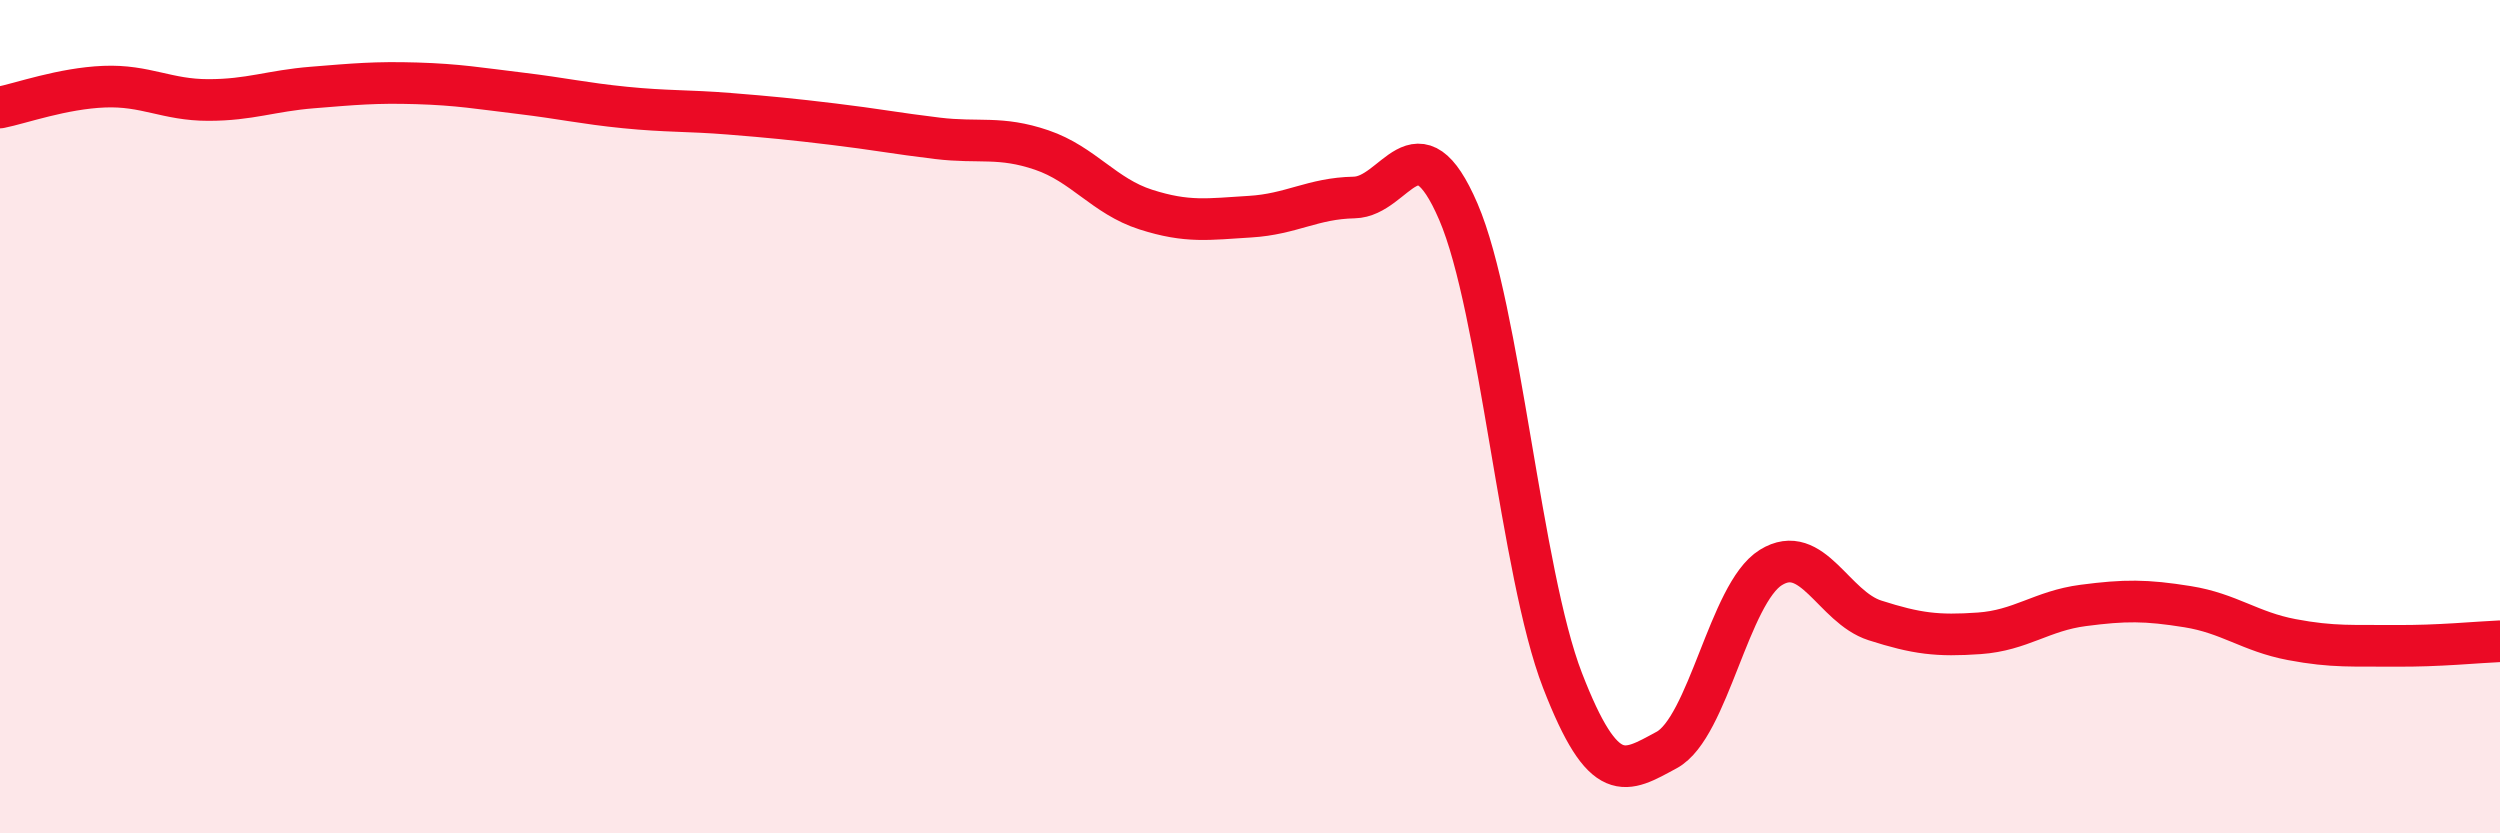 
    <svg width="60" height="20" viewBox="0 0 60 20" xmlns="http://www.w3.org/2000/svg">
      <path
        d="M 0,2.58 C 0.5,2.48 1.5,2.12 2.5,2.08 C 3.5,2.04 4,2.4 5,2.4 C 6,2.4 6.5,2.18 7.5,2.1 C 8.5,2.02 9,1.97 10,2 C 11,2.03 11.5,2.12 12.5,2.24 C 13.5,2.36 14,2.48 15,2.58 C 16,2.68 16.5,2.65 17.5,2.73 C 18.5,2.81 19,2.86 20,2.98 C 21,3.1 21.5,3.2 22.5,3.32 C 23.5,3.44 24,3.26 25,3.6 C 26,3.94 26.5,4.71 27.5,5.03 C 28.5,5.35 29,5.26 30,5.2 C 31,5.14 31.5,4.76 32.5,4.74 C 33.5,4.72 34,2.76 35,5.08 C 36,7.4 36.5,13.75 37.5,16.33 C 38.5,18.91 39,18.54 40,18 C 41,17.46 41.5,14.24 42.5,13.62 C 43.5,13 44,14.57 45,14.89 C 46,15.21 46.5,15.27 47.5,15.2 C 48.5,15.13 49,14.66 50,14.53 C 51,14.4 51.5,14.4 52.5,14.56 C 53.5,14.72 54,15.16 55,15.35 C 56,15.54 56.5,15.49 57.5,15.5 C 58.5,15.51 59.5,15.41 60,15.39L60 20L0 20Z"
        fill="#EB0A25"
        opacity="0.1"
        stroke-linecap="round"
        stroke-linejoin="round"
      />
      <path
        d="M 0,2.58 C 0.5,2.48 1.5,2.12 2.5,2.08 C 3.5,2.04 4,2.4 5,2.4 C 6,2.4 6.5,2.18 7.5,2.1 C 8.5,2.02 9,1.97 10,2 C 11,2.03 11.5,2.12 12.5,2.24 C 13.5,2.36 14,2.48 15,2.58 C 16,2.68 16.5,2.65 17.5,2.73 C 18.5,2.81 19,2.86 20,2.98 C 21,3.1 21.5,3.2 22.5,3.32 C 23.5,3.44 24,3.26 25,3.6 C 26,3.94 26.5,4.71 27.5,5.03 C 28.5,5.35 29,5.26 30,5.2 C 31,5.14 31.5,4.76 32.5,4.74 C 33.5,4.72 34,2.76 35,5.08 C 36,7.4 36.5,13.75 37.5,16.33 C 38.5,18.91 39,18.54 40,18 C 41,17.46 41.5,14.24 42.5,13.62 C 43.5,13 44,14.57 45,14.89 C 46,15.21 46.5,15.27 47.5,15.2 C 48.5,15.13 49,14.66 50,14.53 C 51,14.4 51.5,14.4 52.5,14.56 C 53.5,14.72 54,15.16 55,15.35 C 56,15.54 56.5,15.49 57.5,15.5 C 58.5,15.51 59.5,15.41 60,15.39"
        stroke="#EB0A25"
        stroke-width="1"
        fill="none"
        stroke-linecap="round"
        stroke-linejoin="round"
      />
    </svg>
  
